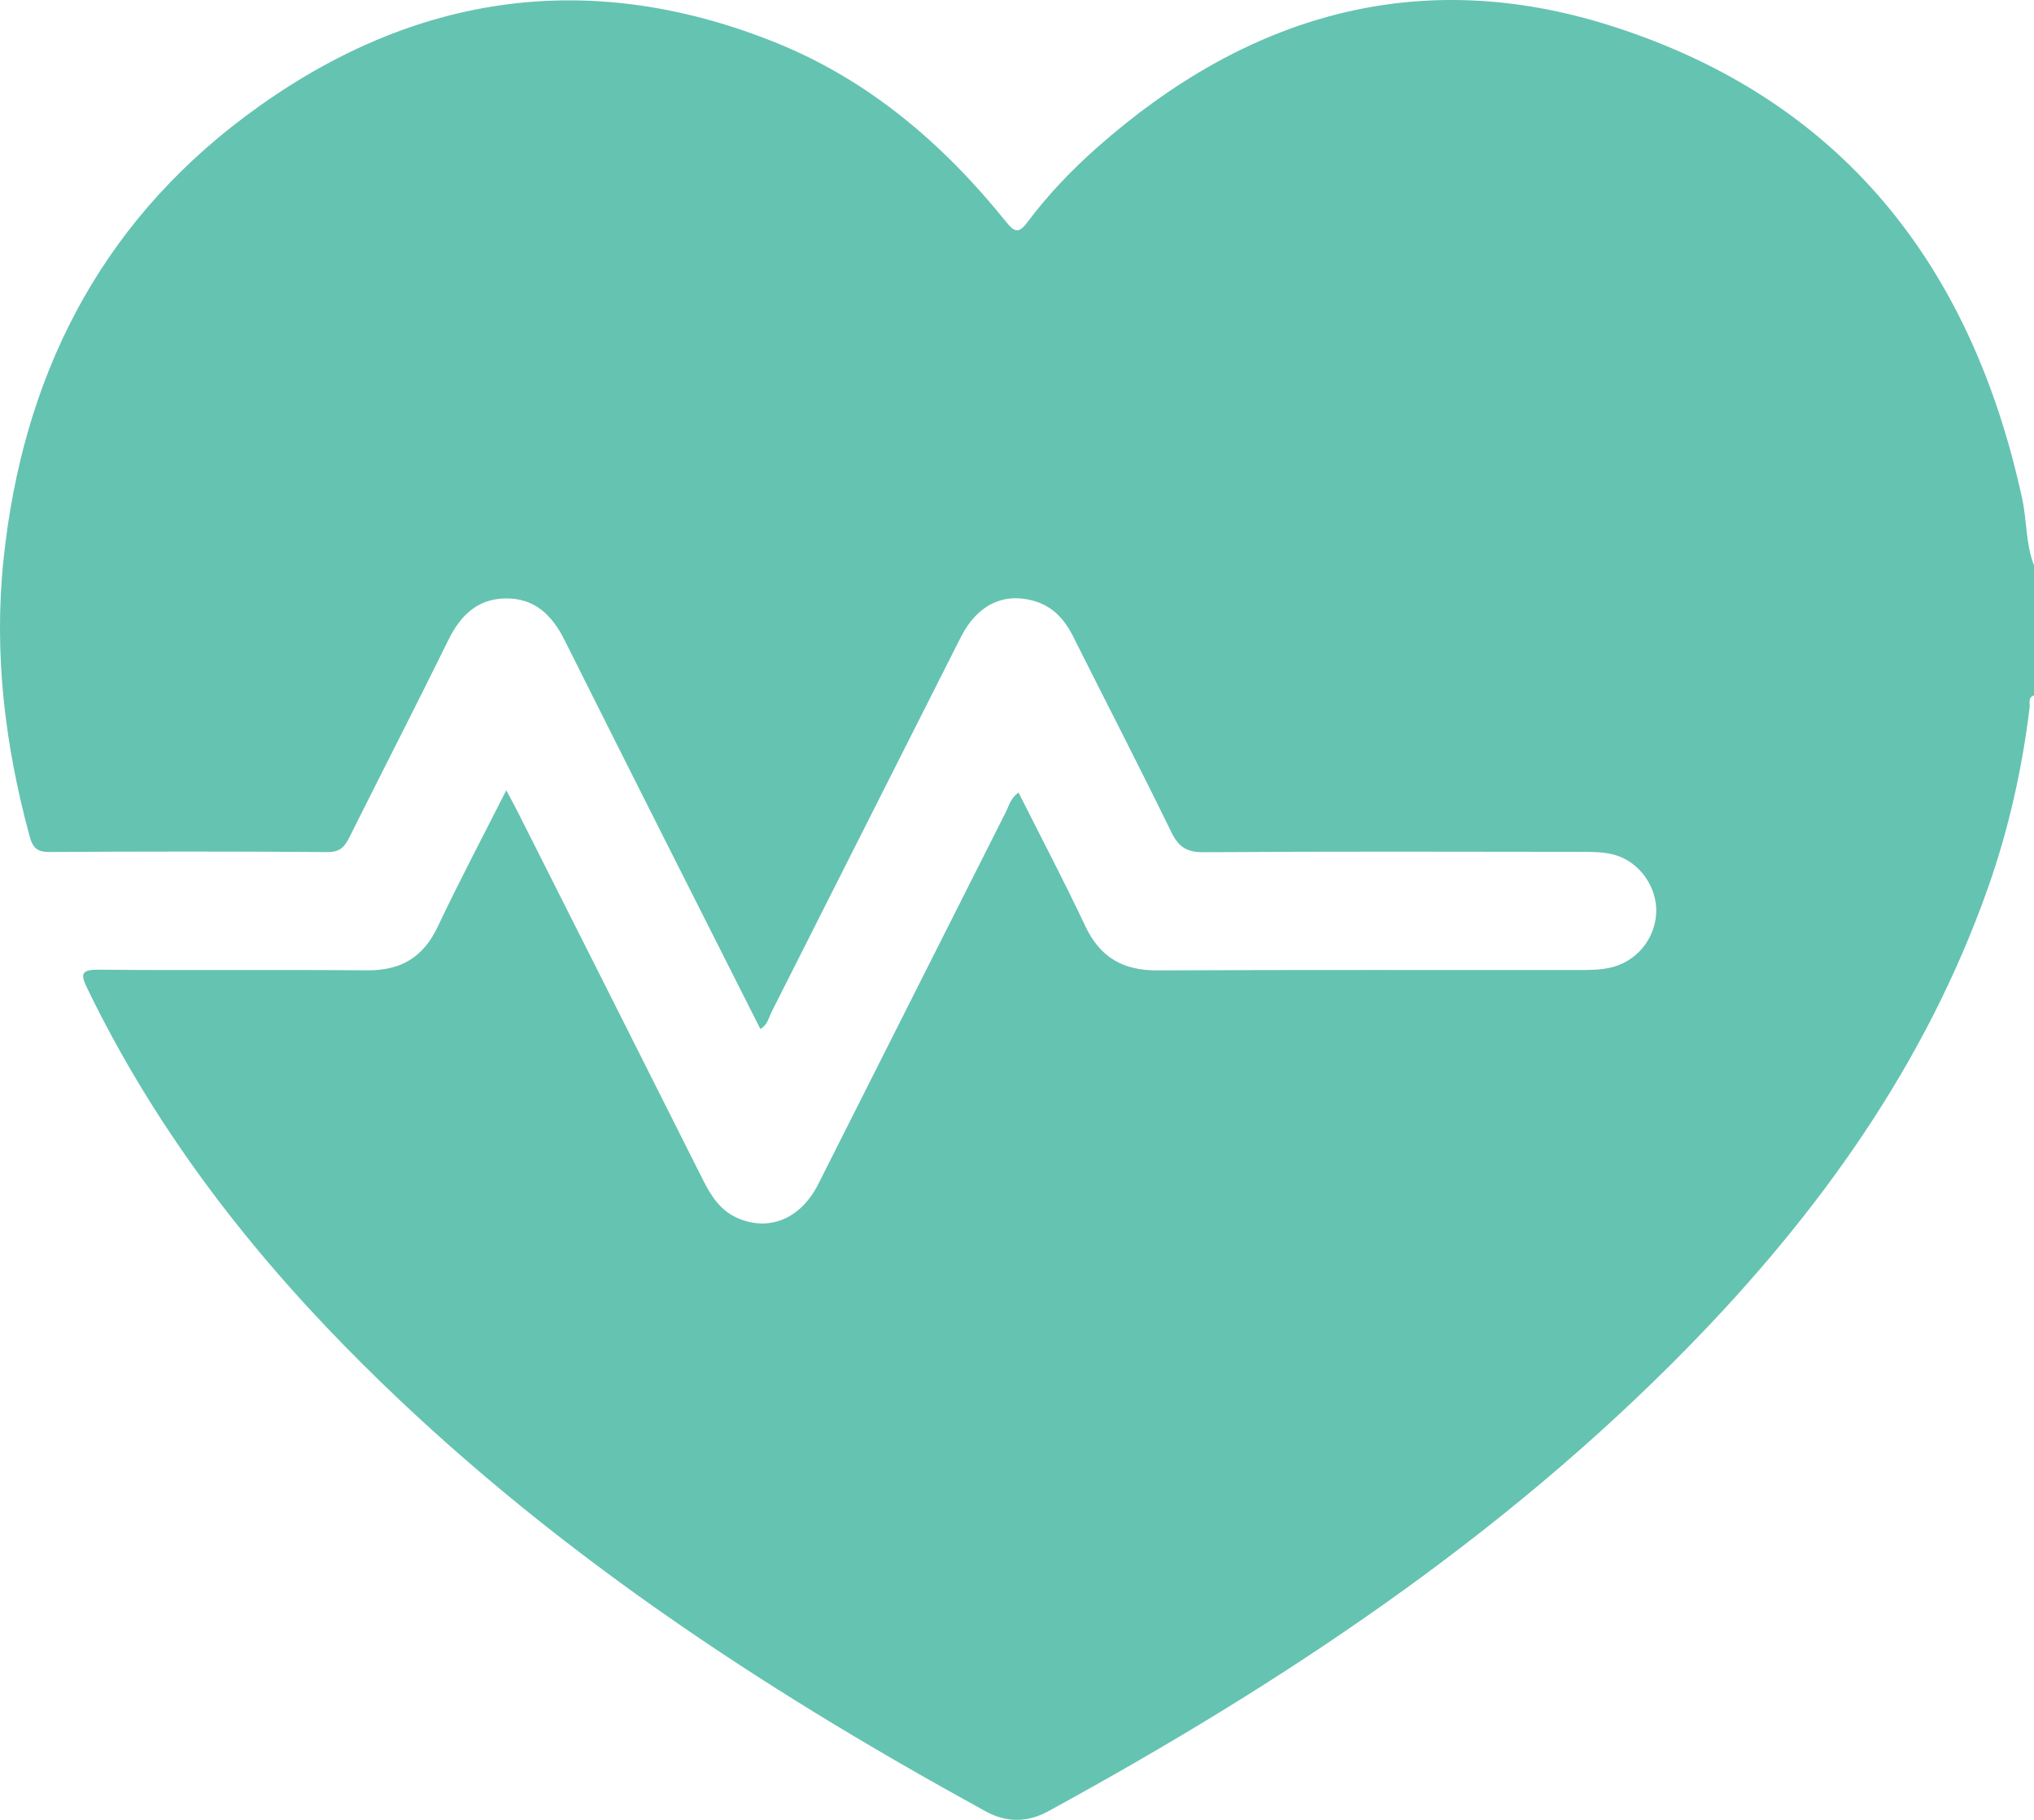 <svg width="76" height="68" viewBox="0 0 76 68" fill="none" xmlns="http://www.w3.org/2000/svg">
<path d="M76 21.122C76 22.742 76 24.364 76 25.984C75.766 26.062 75.855 26.269 75.838 26.42C75.56 28.715 75.059 30.957 74.292 33.141C71.954 39.778 67.952 45.351 63.069 50.343C56.097 57.47 47.881 62.92 39.163 67.681C38.358 68.12 37.56 68.103 36.767 67.648C36.511 67.502 36.25 67.361 35.992 67.218C27.585 62.56 19.678 57.228 12.927 50.344C9.024 46.365 5.7 41.971 3.268 36.944C3.01 36.412 2.999 36.227 3.697 36.233C7.036 36.264 10.376 36.227 13.715 36.257C14.973 36.267 15.809 35.776 16.351 34.636C17.157 32.931 18.041 31.262 18.916 29.53C19.061 29.801 19.181 30.014 19.291 30.231C21.62 34.85 23.95 39.469 26.269 44.092C26.575 44.7 26.925 45.245 27.582 45.524C28.752 46.022 29.924 45.533 30.572 44.249C32.916 39.608 35.247 34.962 37.592 30.323C37.706 30.095 37.762 29.818 38.058 29.616C38.903 31.296 39.766 32.937 40.556 34.612C41.108 35.778 41.964 36.267 43.255 36.26C48.573 36.232 53.891 36.25 59.208 36.244C59.527 36.244 59.854 36.227 60.164 36.158C61.14 35.942 61.841 35.09 61.884 34.107C61.926 33.149 61.265 32.199 60.317 31.938C59.943 31.836 59.535 31.83 59.143 31.83C54.418 31.823 49.694 31.811 44.969 31.844C44.322 31.848 44.03 31.632 43.757 31.074C42.566 28.63 41.315 26.213 40.097 23.781C39.774 23.134 39.325 22.644 38.608 22.446C37.475 22.134 36.504 22.615 35.9 23.809C33.543 28.469 31.195 33.132 28.839 37.793C28.724 38.02 28.679 38.302 28.41 38.447C25.966 33.601 23.519 28.769 21.098 23.923C20.629 22.983 19.98 22.347 18.891 22.36C17.837 22.374 17.202 23 16.753 23.914C15.543 26.377 14.286 28.818 13.061 31.274C12.883 31.628 12.718 31.841 12.245 31.838C8.783 31.811 5.32 31.814 1.856 31.835C1.395 31.838 1.227 31.688 1.109 31.255C0.185 27.861 -0.234 24.426 0.131 20.913C0.835 14.152 3.657 8.467 9.169 4.345C15.192 -0.16 21.833 -1.267 28.936 1.572C32.454 2.979 35.25 5.375 37.599 8.297C37.903 8.675 38.066 8.734 38.383 8.31C39.152 7.283 40.039 6.355 41.001 5.505C46.561 0.589 52.951 -1.32 60.143 0.949C68.829 3.689 73.676 9.945 75.56 18.64C75.739 19.462 75.686 20.323 76 21.122Z" fill="#65C3B1"/>
</svg>
